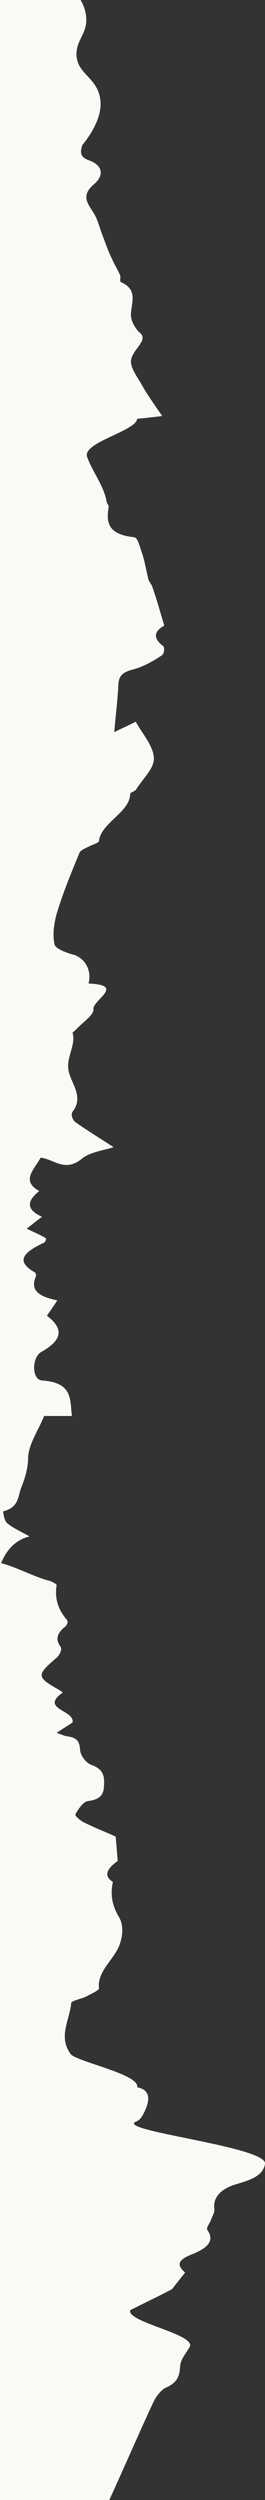 <?xml version="1.0" encoding="UTF-8"?><svg id="Layer_2" xmlns="http://www.w3.org/2000/svg" viewBox="0 0 38.15 359.01"><rect x="0" y="0" width="38.15" height="359.01" fill="#333333" stroke="none"/><defs><style>.cls-1{fill:#faf9f6;stroke-width:0px;}</style></defs><g id="Layer_1-2"><path class="cls-1" d="m0,359.01h15.73c1.39-2.97,6.12-13.77,6.62-14.57.4-.6.9-1.3,1.6-1.6,1.8-.8,1.9-1.9,2-3.2.1-.9.9-1.8,1.4-2.7.6-1.8-9.2-3.5-8.6-5.2,2-1,3.7-1.8,6-3,.4-.5,1.1-1.4,1.9-2.4-1.4-1.2-.9-1.9,1.2-2.7,1.4-.6,3.3-1.6,2-3.4-.2-.3.3-.9.5-1.4.2-.6.6-1.1.5-1.7-.2-1.6,1-2.8,2.9-3.4,1.9-.6,4.1-1.1,4.4-3,.4-2.5-22-4.8-18.5-6.1.5-.2.8-.7,1-1.1.9-1.7,1.2-3.4-.9-3.8.4-1.9-8.9-3.7-9.6-4.8-1.8-2.5-.1-4.9.1-7.3,0-.3,1.4-.6,2.1-.9.7-.4,1.9-.9,1.9-1.2-.3-2.4,2.1-4.1,2.9-6.1.5-1.3.7-2.9,0-4.1-1-1.7-1.3-3.2-.9-5.1-1.3-.8-1-1.8.7-3-.1-1.2-.2-2.3-.3-3.5-1.3-.6-3.1-1.3-4.7-2.1-.5-.3-1.2-.9-1.1-1.1.4-.7,1.1-1.8,1.8-1.9,1.6-.2,2.2-.8,2.3-1.9.1-1.3.2-2.6-1.8-3.3-.8-.3-1.5-1.3-1.6-2-.1-1.1-.2-1.9-1.9-2.1-.5-.1-.9-.3-1.5-.5,1.2-.8,1.9-1.2,2.3-1.5.3-1.8-4.8-1.9-1.4-4.3-.2-.1-.4-.3-.6-.4-3.2-1.8-3.2-2.1-.4-4.5.5-.4.9-1.2.7-1.6-.8-1.1-.6-2,.7-3,.2-.2.4-.7.2-.9-1.3-1.5-1.8-3.1-1.5-5,0-.2-.8-.6-1.3-.7-2.07-.57-4.49-1.9-6.69-2.47.85-2.09,2.23-3.39,4.09-3.83-1.2-.7-2.4-1.2-3.2-1.9-.5-.4-.6-1.7-.6-1.7,2.3-.6,2.1-2.1,2.6-3.4.6-1.5,1-2.9,1-4.4.1-1.9,1.5-3.9,2.3-5.9h4c-.3-2.3.2-4.8-4.3-5.1-1.5-.1-1.5-3.3-.1-4.1,3-1.7,3.3-3.3.8-5.2.5-.7.9-1.3,1.5-2.2-2.4-.5-4-1.3-3.1-3.4.1-.2,0-.5-.1-.6-3.2-1.8-1.2-3.1,1.3-4.3.2-.1.2-.3.3-.6-.8-.5-1.8-.9-2.8-1.4.9-.7,1.5-1.2,2.2-1.7-2.2-1-2.3-2.2-.4-3.7-2.7-1.5-.7-3.1.2-4.8,1.9.2,3.5,2.2,6,.1,1.1-.9,3.3-1.2,4.5-1.6-2-1.3-3.8-2.4-5.5-3.6-.4-.3-.7-1.1-.4-1.5,1.7-2.2-.3-4.1-.6-6-.3-1.9,1.1-3.6.6-5.3,0-.1.3-.3.5-.5.9-1,2.6-2.1,2.5-2.9-.2-1.3,4.7-3.5-.7-3.7.5-2-.6-3.8-2.4-4.2-1-.3-2.3-.8-2.5-1.4-.3-1.4-.1-2.9.3-4.4.9-3,2.1-5.9,3.3-8.8.2-.4,1-.7,1.6-1,.4-.2,1.2-.4,1.2-.7.3-2.6,4.5-4.1,4.5-6.8,0-.1.6-.3.8-.5.9-1.5,2.7-3.1,2.6-4.6-.1-1.8-1.7-3.5-2.6-5.2-1.2.6-2.1,1-3.1,1.5.2-2.5.5-4.7.6-7,.1-1,.5-1.6,2.1-2,1.5-.4,2.9-1.2,4.1-2,.4-.2.5-1.2.2-1.4-1.6-1.2-1.1-2.2.2-2.9-.6-2-1.1-3.8-1.7-5.5-.1-.4-.5-.8-.6-1.2-.3-1.2-.5-2.5-.9-3.7-.3-.8-.6-2.3-1.2-2.3-3.7-.4-4-2.1-3.6-4.4,0-.2-.3-.5-.3-.7-.4-2.3-2-4.2-2.8-6.4-.8-2.1,7-3.7,7.2-5.5,1.1-.1,2-.2,3.6-.4-1.1-1.6-2.1-3-2.9-4.4-.6-1.1-1.5-2.2-1.6-3.3-.1-1.8,2.9-3.2,1.1-4.4-.6-.7-1.1-1.6-1.1-2.4,0-1.7,1.1-3.6-1.4-4.7-.3-.1,0-.8-.2-1.1-.3-.7-.8-1.5-1.1-2.2-.5-1-.9-2.1-1.3-3.2-.5-1.2-.7-2.4-1.4-3.5-.9-1.4-1.8-2.5.1-4.1,1.5-1.3,1.2-2.7-.7-3.4-1.4-.5-1.3-1.2-1-2.2,2.63-3.28,2.85-5.54,2.5-7.04-.64-2.77-3.31-3.31-3.34-5.99-.03-2.15,1.67-3.05,1.38-5.53-.11-.93-.44-1.69-.79-2.28H0v359.01Z"/></g></svg>